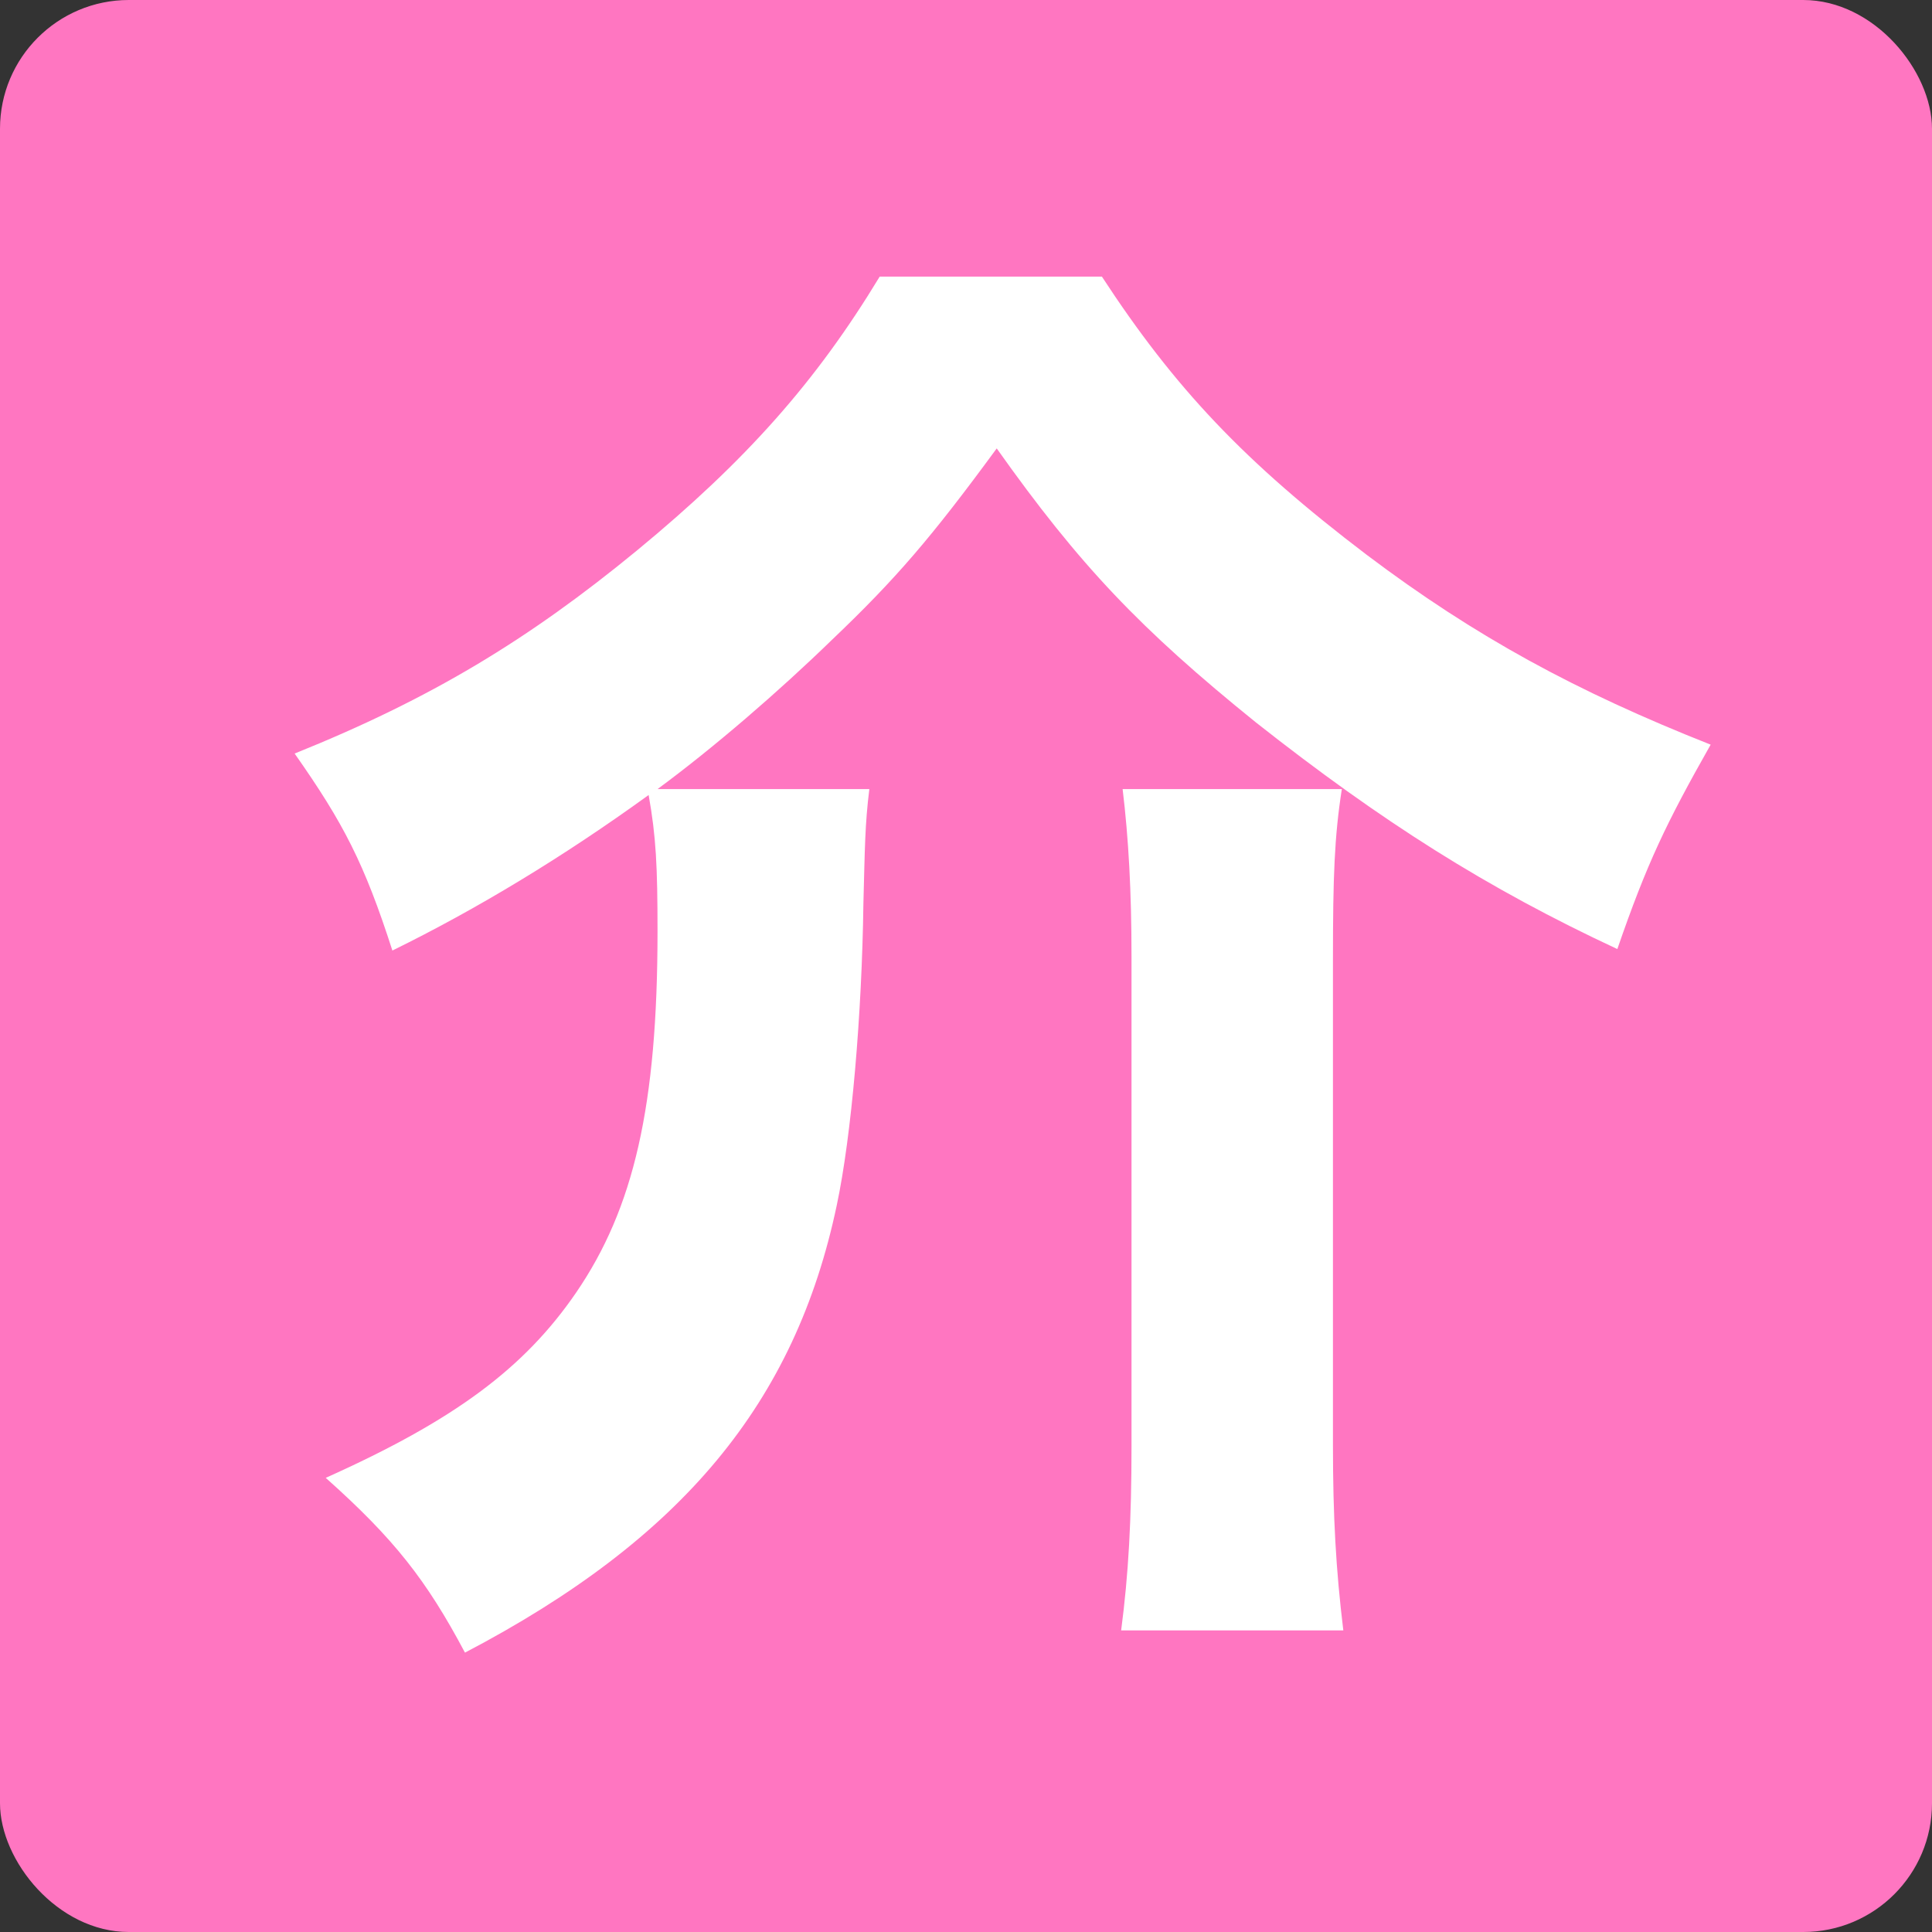 <svg width="30" height="30" viewBox="0 0 30 30" fill="none" xmlns="http://www.w3.org/2000/svg">
<rect x="0" y="0" width="30" height="30" fill="#333333" stroke="none"/>
<rect width="30" height="30" rx="2" fill="#FF76C1"/>
<path d="M10.21 12.253H13.499C13.43 12.805 13.43 13.173 13.407 14.024C13.384 15.749 13.223 17.635 12.993 18.716C12.349 21.775 10.601 23.891 7.22 25.662C6.622 24.535 6.116 23.891 5.058 22.948C7.059 22.051 8.14 21.246 8.945 20.073C9.842 18.762 10.21 17.175 10.21 14.461C10.21 13.449 10.187 12.989 10.072 12.345C8.738 13.311 7.404 14.116 6.093 14.76C5.656 13.403 5.334 12.782 4.575 11.701C6.691 10.85 8.209 9.93 9.888 8.55C11.59 7.147 12.671 5.928 13.66 4.295H17.11C18.237 6.02 19.318 7.17 21.227 8.619C22.906 9.884 24.47 10.735 26.563 11.563C25.873 12.782 25.574 13.403 25.114 14.737C23.09 13.794 21.457 12.759 19.502 11.218C17.708 9.769 16.765 8.78 15.477 6.963C14.465 8.343 13.913 8.987 12.924 9.93C12.096 10.735 11.084 11.609 10.21 12.253ZM17.432 12.253H20.836C20.721 12.989 20.698 13.61 20.698 14.898V22.442C20.698 23.546 20.744 24.374 20.859 25.317H17.409C17.524 24.443 17.57 23.592 17.57 22.465V14.852C17.57 13.84 17.524 13.012 17.432 12.253Z" fill="white"/>
</svg>
